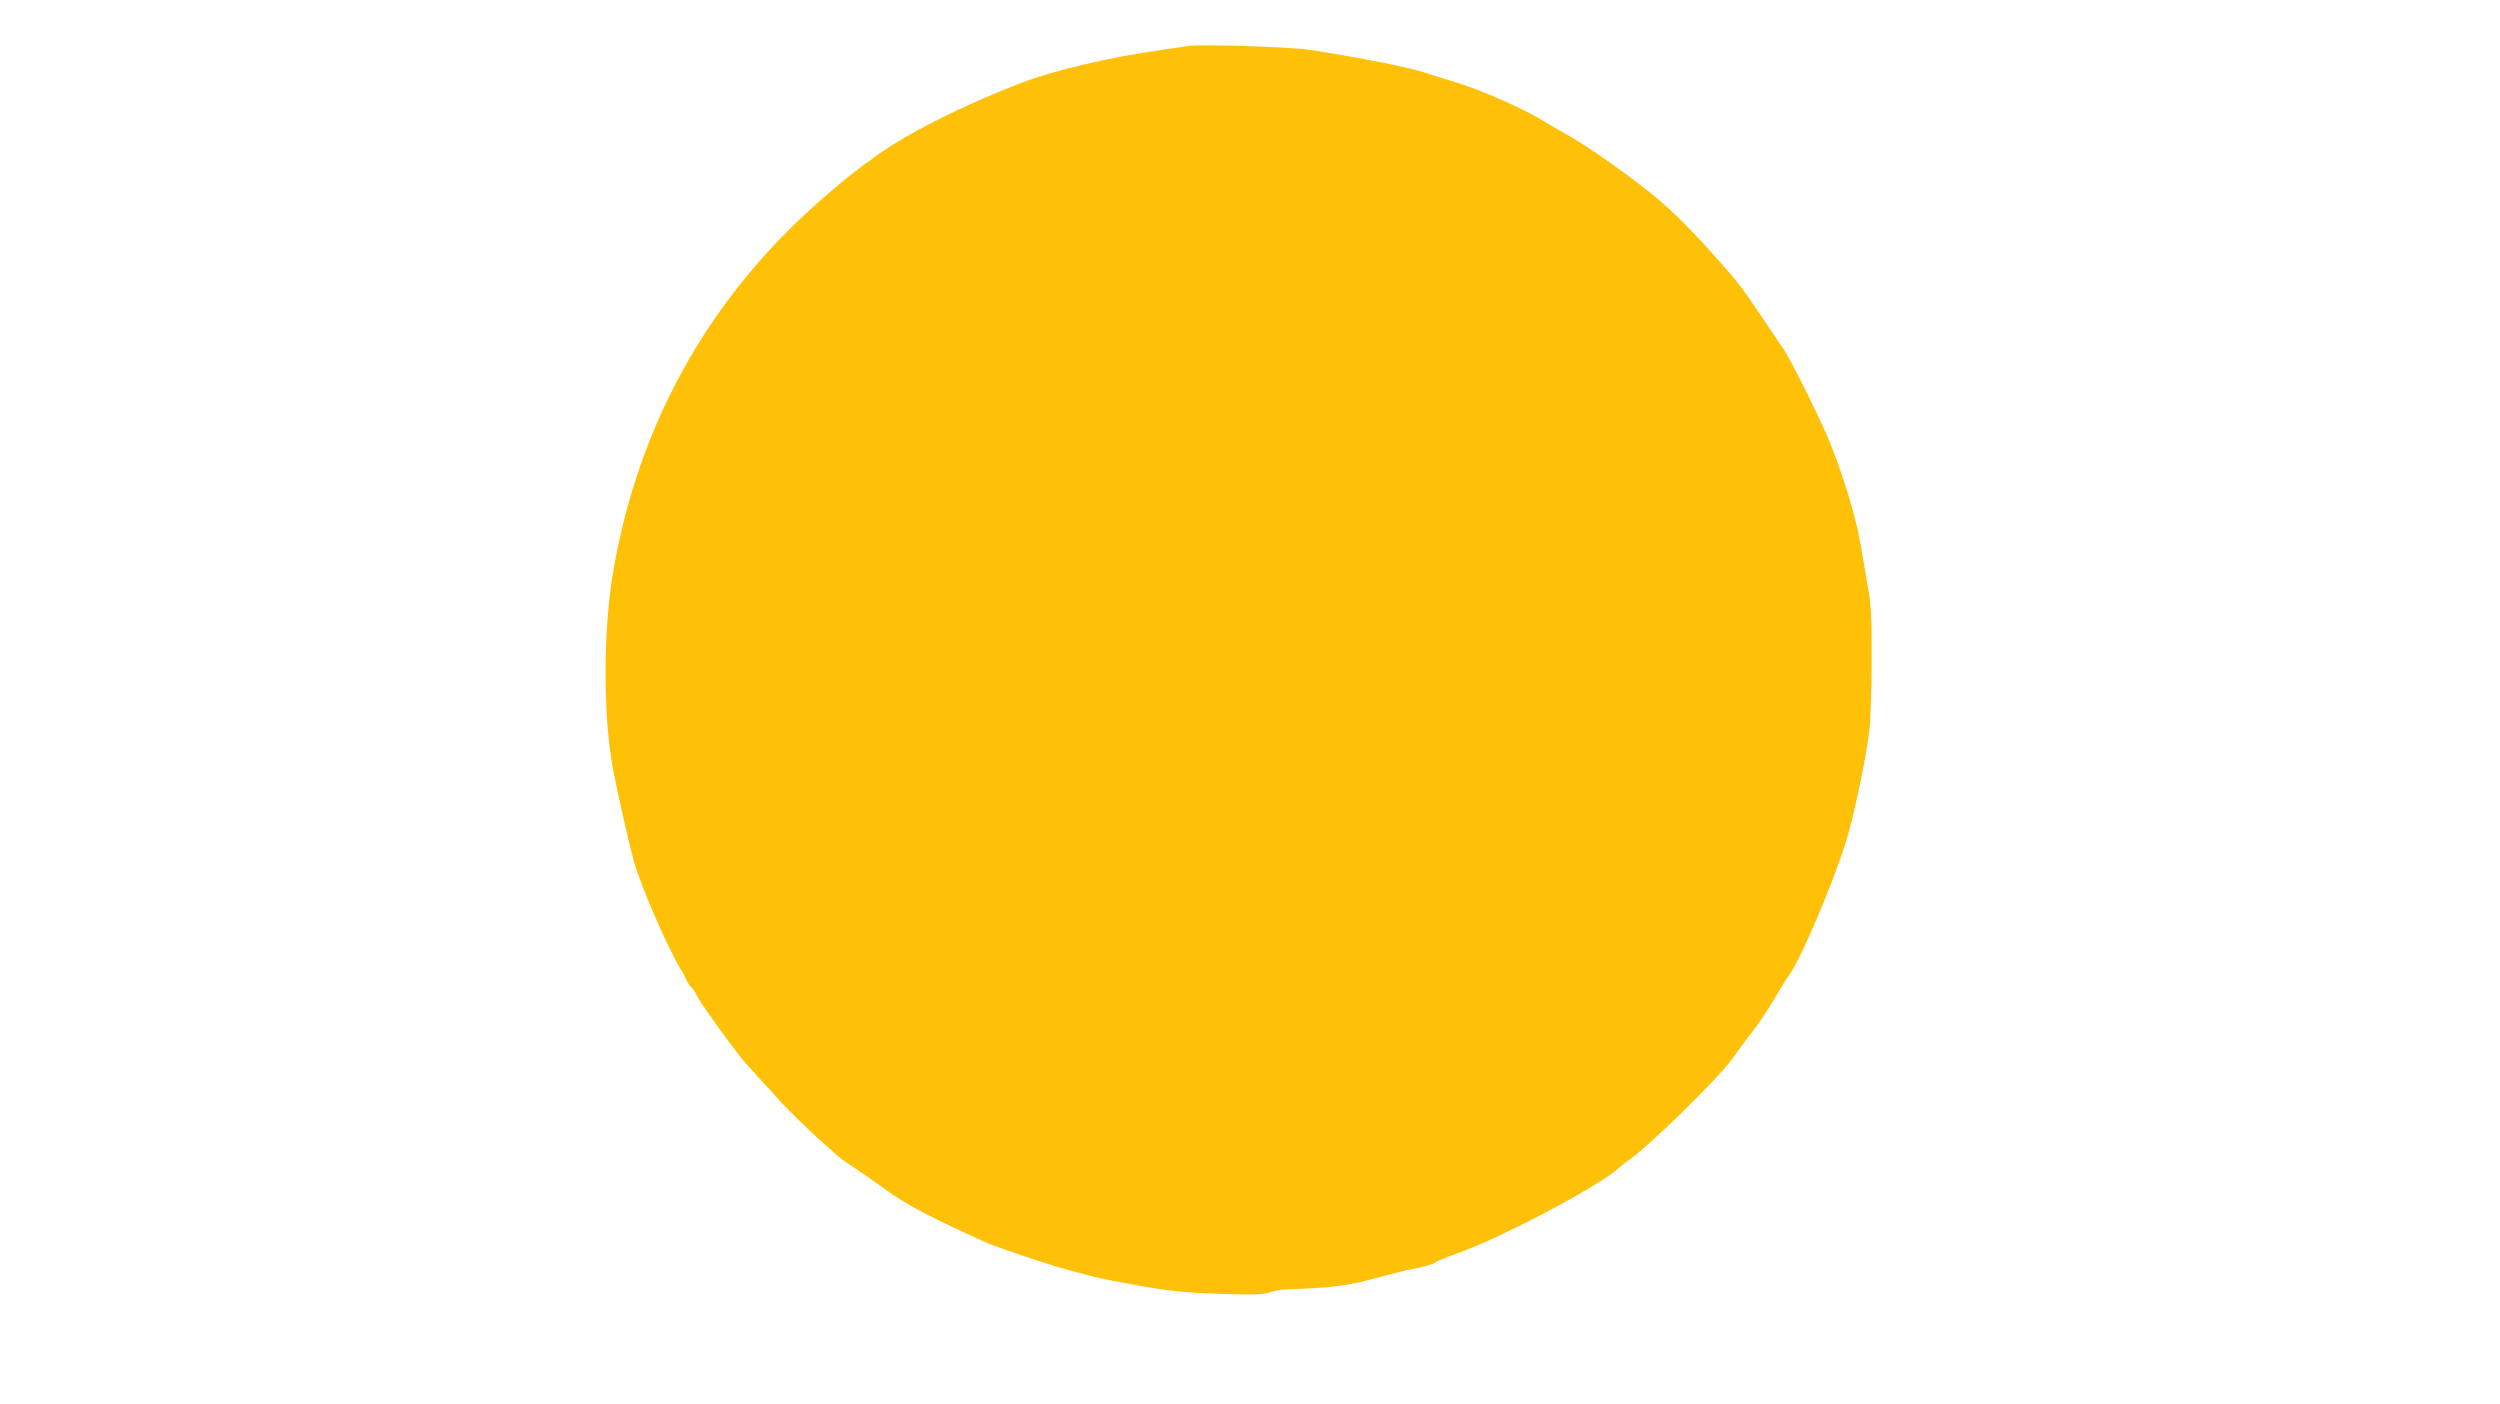 <?xml version="1.0" standalone="no"?>
<!DOCTYPE svg PUBLIC "-//W3C//DTD SVG 20010904//EN"
 "http://www.w3.org/TR/2001/REC-SVG-20010904/DTD/svg10.dtd">
<svg version="1.0" xmlns="http://www.w3.org/2000/svg"
 width="1280pt" height="719pt" viewBox="0 0 1280 719"
 preserveAspectRatio="xMidYMid meet">
<g transform="translate(0,719) scale(0.1,-0.1)"
fill="#ffc107" stroke="none">
<path d="M6080 6954 c-14 -2 -74 -11 -135 -20 -257 -36 -546 -103 -715 -168
-240 -91 -507 -220 -667 -322 -173 -111 -388 -291 -558 -465 -459 -472 -751
-1050 -865 -1713 -53 -306 -53 -746 0 -1022 22 -114 83 -384 104 -459 38 -136
181 -463 246 -565 5 -8 16 -29 24 -46 8 -17 19 -35 25 -38 6 -4 21 -26 32 -49
19 -36 123 -183 214 -301 17 -22 62 -73 101 -115 39 -42 84 -91 99 -109 32
-38 181 -183 240 -233 21 -19 47 -41 56 -51 9 -9 52 -40 96 -69 43 -28 110
-75 148 -103 109 -81 242 -151 525 -278 51 -23 308 -110 394 -133 31 -8 82
-22 114 -31 59 -16 88 -22 232 -49 191 -35 274 -44 470 -50 167 -5 212 -3 240
8 19 8 62 15 95 16 209 6 313 19 445 56 74 20 155 41 180 45 70 13 119 27 133
39 7 5 53 24 103 42 225 78 730 345 835 441 14 13 32 28 41 33 99 64 478 435
544 533 20 29 61 85 93 125 31 40 83 117 115 172 33 55 64 107 71 115 56 69
216 441 293 680 39 122 99 398 122 570 7 47 12 209 13 360 0 240 -2 291 -22
400 -12 69 -28 166 -37 215 -21 126 -95 366 -161 525 -53 125 -195 411 -234
467 -18 26 -71 104 -117 173 -99 147 -124 179 -256 325 -125 139 -220 230
-319 308 -139 109 -316 233 -412 286 -33 19 -96 55 -140 82 -100 59 -307 150
-423 185 -48 14 -118 37 -157 49 -92 31 -305 73 -600 120 -96 15 -566 30 -625
19z"/>
</g>
</svg>
